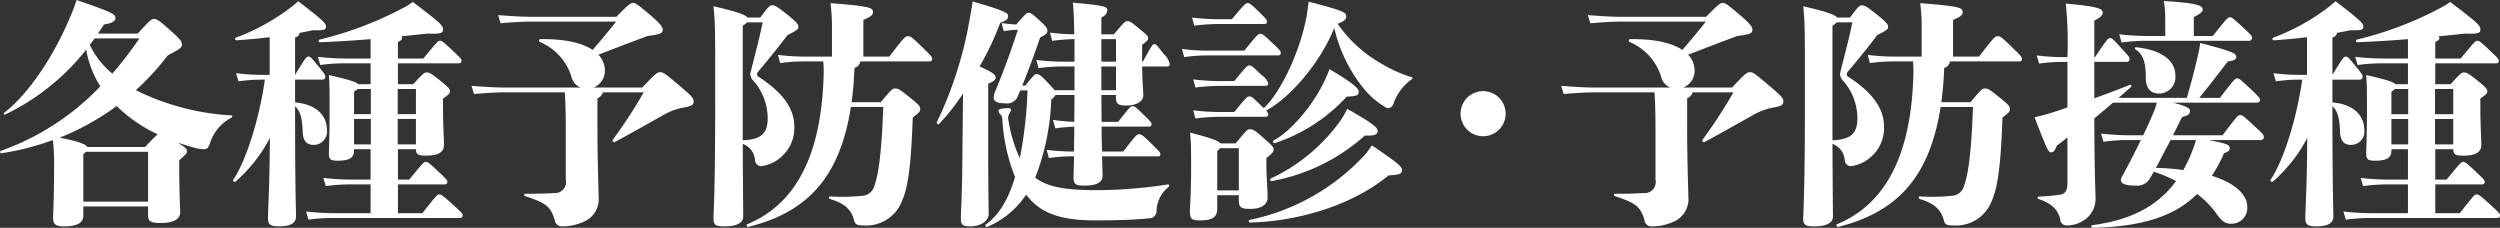 <svg xmlns="http://www.w3.org/2000/svg" width="312.782" height="28.5" viewBox="0 0 312.782 28.5">
  <rect x="0" y="0" width="312.782" height="28.5" fill="#333333" stroke="none"/>
  <defs>
    <style>
      .cls-1 {
        fill: #fff;
        fill-rule: evenodd;
      }
    </style>
  </defs>
  <path id="mainttl_kenshin.svg" class="cls-1" d="M654.16,220.359c0.27-.39.51-0.75,0.75-1.14,1.02-.15,1.44-0.42,1.44-0.81,0-.54-0.72-0.81-4.86-2.25a19.944,19.944,0,0,1-.72,1.92c-2.189,5.31-5.459,9.99-8.339,12.18-0.15.12,0,.27,0.15,0.21a28.742,28.742,0,0,0,10.109-8.1,12.54,12.54,0,0,0,1.77,4.59,31.952,31.952,0,0,1-12.449,8.07,0.158,0.158,0,0,0,.09.3,33.681,33.681,0,0,0,6.42-1.65,25.037,25.037,0,0,1,.15,3.54c0,3.509-.12,5.789-0.12,6.149,0,0.81.27,1.11,1.319,1.11,1.65,0,2.46-.42,2.46-1.32v-1.17h8.1v0.96c0,0.81.15,1.11,1.53,1.11,1.53,0,2.49-.42,2.49-1.32,0-.33-0.12-2.76-0.12-5.31V236.2c0.93-.81.96-0.87,0.96-1.14,0-.24-0.03-0.36-1.14-1.05,0.66,0.21,1.32.42,1.98,0.6a4.516,4.516,0,0,0,1.32.21c0.33,0,.48-0.09.72-0.72a5.436,5.436,0,0,1,2.67-3.21c0.15-.06.18-0.3,0-0.3a30.636,30.636,0,0,1-11.94-3.15,33.34,33.34,0,0,0,4.02-4.38c1.5-.75,1.74-0.96,1.74-1.32s-0.12-.6-1.2-1.56c-1.68-1.53-1.95-1.65-2.31-1.65-0.3,0-.45.12-2.01,1.83h-4.98Zm-1.32,14.19c-0.27-.39-1.26-0.75-3.479-1.17a31.249,31.249,0,0,0,7.139-3.96,18.431,18.431,0,0,0,5.13,3.54,19.318,19.318,0,0,0-1.56,1.59h-7.23Zm-0.51,6.839v-5.939c0.12-.12.24-0.21,0.33-0.3h7.77v6.239h-8.1Zm7.02-20.429a47.416,47.416,0,0,1-3.39,4.41,10.678,10.678,0,0,1-2.82-3.6c0.21-.27.42-0.54,0.6-0.81h5.61Zm19.473,5.16h3.45a0.339,0.339,0,0,0,.33-0.36c0-.24-0.09-0.36-0.87-1.32-0.93-1.14-.99-1.2-1.23-1.2s-0.33.06-1.68,2.28v-4.68a0.689,0.689,0,0,0,.57-0.57c0.6-.12,1.14-0.21,1.65-0.33,1.38,0.03,1.65-.03,1.65-0.45,0-.36-0.18-0.66-3.48-3.18a12.459,12.459,0,0,1-1.169.96,26.771,26.771,0,0,1-6.63,3.6c-0.18.06-.09,0.33,0.09,0.33,1.26-.09,2.7-0.21,4.14-0.39v4.71h-0.96a24.485,24.485,0,0,1-3.24-.21l0.3,1.02a20.684,20.684,0,0,1,2.94-.21h0.36c-0.69,4.89-2.34,10.14-3.96,12.539-0.09.15,0.15,0.33,0.3,0.21a18.735,18.735,0,0,0,4.29-5.459l-0.03,2.7c-0.06,4.229-.21,6.479-0.21,7.319,0,0.75.21,1.05,1.35,1.05,1.56,0,2.159-.45,2.159-1.26s-0.12-2.88-.12-13.769c0.69,0.6.9,1.59,0.96,3.3,0.06,1.11.57,1.53,1.35,1.53a1.649,1.649,0,0,0,1.68-1.83c0-1.83-1.29-3.24-3.99-3.48v-2.85Zm12.87,16.709v-3.6h5.79c0.3,0,.39-0.12.39-0.33s-0.06-.27-1.26-1.41c-1.11-1.049-1.23-1.079-1.44-1.079s-0.3.06-2.07,2.219h-1.41v-3.809h2.25c0.03,0.66.24,0.81,1.29,0.81,1.59,0,2.22-.48,2.22-1.35,0-.54-0.12-2.61-0.12-4.62v-1.17c0.81-.57.87-0.69,0.87-0.93s-0.12-.42-1.11-1.23c-1.35-1.08-1.5-1.11-1.8-1.11-0.27,0-.39.03-1.68,1.47h-1.92v-2.61h7.56c0.3,0,.39-0.12.39-0.33s-0.06-.27-1.26-1.41c-1.11-1.05-1.23-1.08-1.44-1.08s-0.3.06-2.07,2.22h-3.18v-2.07c0.42-.21.51-0.3,0.51-0.54a0.259,0.259,0,0,0-.09-0.18c1.08-.09,2.16-0.21,3.27-0.33,1.74,0.06,1.95-.06,1.95-0.54,0-.45-0.21-0.72-3.78-3.42a8.888,8.888,0,0,1-1.38.84,44.333,44.333,0,0,1-10.29,3.87c-0.18.03-.12,0.33,0.06,0.33,2.19-.09,4.26-0.21,6.33-0.39v2.43h-3.09a33.249,33.249,0,0,1-3.51-.21l0.3,1.02a21.96,21.96,0,0,1,3.21-.21h3.09v2.61h-1.56c-0.21-.24-0.96-0.54-3.66-1.14,0.09,1.23.09,2.07,0.09,4.65,0,2.97-.09,4.59-0.09,5.13,0,0.75.18,0.93,1.11,0.93,1.5,0,2.04-.39,2.04-1.26v-0.18h2.07v3.809h-2.4a33.249,33.249,0,0,1-3.51-.21l0.3,1.02a21.96,21.96,0,0,1,3.21-.21h2.4v3.6h-4.56a33.249,33.249,0,0,1-3.51-.21l0.3,1.02a21.96,21.96,0,0,1,3.21-.21H699.4c0.3,0,.39-0.12.39-0.33s-0.09-.3-1.29-1.41c-1.29-1.17-1.41-1.2-1.65-1.2s-0.3.06-2.1,2.34h-3.06Zm-5.49-11.789h2.1v3.18h-2.1v-3.18Zm7.74,0v3.18h-2.28v-3.18h2.28Zm-2.28-3.75h2.28v3.15h-2.28v-3.15Zm-3.36,0v3.15h-2.1v-2.82a2.176,2.176,0,0,0,.45-0.33h1.65Zm27.84-.18a2.22,2.22,0,0,0,1.44-2.13,2.835,2.835,0,0,0-.81-1.98c2.1-.81,4.29-1.65,6.15-2.34,1.62-.21,1.89-0.33,1.89-0.78,0-.3-0.09-0.6-1.68-1.95-1.56-1.32-1.74-1.41-2.04-1.41-0.27,0-.48.12-2.07,1.74h-10.56c-1.049,0-2.249-.06-4.229-0.21l0.3,1.02c1.71-.15,2.88-0.21,3.929-0.21h10.53c-0.9,1.14-1.92,2.37-2.94,3.54-1.2-.81-3.24-1.38-6.54-1.35a0.19,0.19,0,0,0-.06.36,6.928,6.928,0,0,1,3.93,4.29,1.922,1.922,0,0,0,1.17,1.41h-9.419c-1.05,0-2.25-.06-4.23-0.21l0.3,1.02c1.71-.15,2.88-0.21,3.93-0.21h7.439c0.09,1.53.12,2.67,0.12,5.07v5.849a1.384,1.384,0,0,1-1.5,1.68c-0.96.06-1.74,0.09-3.569,0.09-0.18,0-.18.24,0,0.3,2.789,0.9,3.179,1.41,3.689,2.97a0.884,0.884,0,0,0,.93.81,6.3,6.3,0,0,0,2.67-.57,3.055,3.055,0,0,0,1.89-3.15c0-.96-0.15-4.019-0.15-8.969v-3.33a1.3,1.3,0,0,0,.69-0.75h5.1a63.006,63.006,0,0,1-3.87,5.94c-0.12.15,0.12,0.36,0.27,0.27,2.88-1.56,4.8-2.67,6.15-3.42a7.575,7.575,0,0,1,2.52-.9c0.96-.18,1.17-0.33,1.17-0.75,0-.45-0.24-0.69-1.98-2.16-1.65-1.38-1.83-1.5-2.19-1.5-0.33,0-.48.03-2.25,1.92h-6.12Zm19.291-8.76c-0.27-.33-1.23-0.72-4.26-1.41,0.24,2.13.21,3.81,0.21,12.36,0,11.1-.21,13.349-0.21,14.189,0,0.75.21,0.99,1.35,0.99,1.47,0,2.37-.39,2.37-1.23,0-.81-0.03-2.43-0.06-9.089a2.314,2.314,0,0,1,1.53,1.98,0.814,0.814,0,0,0,.69.81,4.538,4.538,0,0,0,2.789-1.35,4.723,4.723,0,0,0,1.44-3.6c0-2.31-1.47-4.26-4.379-6.18a0.408,0.408,0,0,1-.15-0.69c0.929-1.11,2.159-2.58,3.689-4.59,1.26-.63,1.35-0.75,1.35-1.02,0-.3-0.15-0.51-1.05-1.26-1.68-1.38-1.92-1.44-2.22-1.44-0.27,0-.39.03-1.5,1.53h-1.59Zm-0.6,1.02a2.388,2.388,0,0,0,.54-0.42h1.95c-0.51,2.46-1.02,4.26-1.47,6.09a1.105,1.105,0,0,0,.24,1.14,7.12,7.12,0,0,1,1.859,4.77c0,1.83-.749,2.67-3.119,2.76v-14.34Zm15.089,3.87v-4.59c1.05-.45,1.2-0.66,1.2-0.99,0-.54-0.36-0.72-5.31-1.11a23.8,23.8,0,0,1,.18,3.21v3.48h-3.51a30.612,30.612,0,0,1-3.24-.21l0.27,1.02a22.07,22.07,0,0,1,2.91-.21h2.49a15.647,15.647,0,0,1,.03,2.04c-0.36,10.56-4.02,16.049-9.539,18.329-0.18.06-.03,0.36,0.15,0.33,7.319-1.83,11.429-6.15,12.809-15h4.05c-0.21,6-.63,8.549-1.11,9.839a1.631,1.631,0,0,1-1.41,1.26,23.37,23.37,0,0,1-4.14.09c-0.18,0-.18.27,0,0.33,1.74,0.51,2.64,1.26,3,2.61,0.15,0.57.33,0.69,1.17,0.69a4.78,4.78,0,0,0,4.8-2.97c0.63-1.44,1.14-3.45,1.38-10.529,0.87-.66.93-0.75,0.93-1.05,0-.33-0.06-0.45-1.2-1.38-1.44-1.17-1.56-1.2-1.92-1.2-0.33,0-.45.06-1.8,1.71h-3.66c0.18-1.32.3-2.76,0.36-4.29a0.962,0.962,0,0,0,.72-0.81h8.67a0.279,0.279,0,0,0,.33-0.3c0-.27-0.12-0.39-1.08-1.32-1.5-1.47-1.62-1.53-1.95-1.53s-0.42.06-2.34,2.55h-3.24Zm15.619,3.39c0.75-.3.93-0.51,0.93-0.78,0-.36-0.36-0.63-2.01-1.38a33.774,33.774,0,0,0,2.579-5.46c0.87-.33.99-0.48,0.99-0.87,0-.33-0.27-0.6-4.439-1.8-0.09.75-.24,1.47-0.36,2.16a48.58,48.58,0,0,1-4.11,12.93c-0.09.15,0.15,0.36,0.27,0.24a26.8,26.8,0,0,0,3-3.81l-0.09,8.85c-0.03,3.929-.18,5.969-0.18,6.749s0.18,1.02,1.14,1.02c1.41,0,2.34-.72,2.34-1.56,0-.75-0.06-2.64-0.06-9.179v-7.11Zm10.8,1.41-0.03,3.36a26.4,26.4,0,0,1-2.67-.24l0.3,1.05c0.99-.12,1.77-0.18,2.37-0.21,0,1.29-.03,2.31-0.03,3.12h-0.12a30.662,30.662,0,0,1-3.3-.21l0.27,1.02a18.826,18.826,0,0,1,3.03-.21h0.12c-0.03,1.59-.06,2.219-0.06,2.609,0,0.78.18,1.05,1.23,1.05,1.77,0,2.4-.42,2.4-1.29,0-.33-0.03-0.929-0.06-2.369h6.99a0.248,0.248,0,0,0,.3-0.27c0-.21-0.06-0.27-1.08-1.29-1.17-1.14-1.29-1.2-1.59-1.2s-0.36.09-1.98,2.16h-2.64c-0.03-.81-0.06-1.83-0.06-3.12h5.94a0.279,0.279,0,0,0,.3-0.33c0-.21-0.09-0.27-1.02-1.2-1.02-.99-1.11-1.02-1.35-1.02s-0.3.03-1.8,1.95h-2.07l-0.03-3.36h1.83v0.33c0,0.75.24,0.99,1.26,0.99,1.35,0,2.16-.54,2.16-1.29,0-.33-0.12-1.41-0.15-3.6h3.15a0.269,0.269,0,0,0,.3-0.3,2.359,2.359,0,0,0-.75-1.26c-0.93-1.2-.96-1.23-1.17-1.23s-0.27.06-1.44,2.19H784.8v-2.1c0.66-.51.75-0.6,0.75-0.84s-0.06-.33-1.17-1.23c-1.08-.9-1.17-0.9-1.44-0.9-0.24,0-.3.03-1.68,1.65H779.7v-2.13a1.013,1.013,0,0,0,.75-0.93c0-.42-0.57-0.57-4.32-0.9,0.12,0.9.15,2.34,0.18,3.96a26.465,26.465,0,0,1-3.03-.21l0.27,1.02a25.766,25.766,0,0,1,2.79-.21v2.82h-1.53a29.366,29.366,0,0,1-3.24-.21l0.27,1.02a23.46,23.46,0,0,1,2.97-.21h1.53v2.97h-2.49c-0.15-.18-0.39-0.45-0.87-0.96-0.96-1.02-1.14-1.05-1.38-1.05-0.21,0-.3.03-1.41,1.44H769.8c0.81-1.98,1.53-3.96,2.25-6.03,0.78-.39.9-0.54,0.9-0.84s-0.09-.45-1.02-1.32c-0.99-.9-1.11-0.93-1.32-0.93s-0.3.03-1.56,1.47c-0.6-.03-1.23-0.09-1.83-0.18l0.27,1.02a10.061,10.061,0,0,1,1.77-.18c-0.93,2.82-1.77,5.13-2.789,7.59a2.362,2.362,0,0,0-.24.9c0,0.45.42,0.72,1.5,0.72a1.427,1.427,0,0,0,1.56-1.02l0.27-.6h0.9a53.377,53.377,0,0,1-.96,8.49,17.828,17.828,0,0,1-1.44-4.83,1.061,1.061,0,0,1,.12-0.75,0.982,0.982,0,0,0,.21-0.48c0-.15-0.09-0.21-0.36-0.21-0.87,0-1.2.15-1.2,0.33a0.846,0.846,0,0,0,.3.51,0.947,0.947,0,0,1,.18.6,22.994,22.994,0,0,0,1.59,7.169c-0.9,3.06-2.189,4.92-3.659,5.94-0.15.09,0.03,0.36,0.18,0.3a10.887,10.887,0,0,0,4.859-4.02l0.63,0.72c1.65,1.71,3.96,2.49,8.04,2.49,2.52,0,4.77-.06,6.87-0.27a0.922,0.922,0,0,0,.78-0.78,3.968,3.968,0,0,1,1.5-3.12c0.12-.12.12-0.36-0.06-0.33a59.385,59.385,0,0,1-8.97.72c-3.81,0-5.85-.39-7.29-1.32-0.12-.09-0.24-0.15-0.36-0.24a29.447,29.447,0,0,0,2.01-9.779,2.058,2.058,0,0,0,.54-0.57h2.37Zm3.36-.6v-2.97h1.83v2.97H779.7Zm0-6.39h1.83v2.82H779.7v-2.82Zm20.406-1.89a0.309,0.309,0,0,0,.33-0.3c0-.18-0.09-0.3-0.84-1.05-1.26-1.23-1.35-1.26-1.59-1.26-0.27,0-.33.06-1.979,2.01h-1.5a27.471,27.471,0,0,1-3.48-.21l0.27,1.02a24.674,24.674,0,0,1,3.21-.21h5.579Zm1.71,3.93a0.293,0.293,0,0,0,.33-0.3c0-.21-0.06-0.33-0.96-1.17-1.23-1.17-1.35-1.23-1.59-1.23-0.27,0-.33.03-2.01,2.1h-4.679a23.209,23.209,0,0,1-3.12-.21l0.27,1.02a20.735,20.735,0,0,1,2.85-.21h8.909Zm-7.139,3.21a27.471,27.471,0,0,1-3.48-.21l0.27,1.02a24.674,24.674,0,0,1,3.21-.21h5.579a0.309,0.309,0,0,0,.33-0.3,2.114,2.114,0,0,0-.84-1.05c-1.2-1.17-1.29-1.2-1.53-1.2-0.27,0-.33.06-1.889,1.95h-1.65Zm5.669,9.66c0.78-.69.9-0.78,0.9-1.11,0-.27-0.12-0.42-1.23-1.41-1.23-1.08-1.38-1.11-1.71-1.11s-0.42.06-1.8,1.77h-1.92c-0.27-.36-1.14-0.66-3.78-1.35,0.12,1.47.12,2.19,0.12,4.649,0,2.97-.15,4.68-0.15,5.16,0,1.02.21,1.17,1.29,1.17,1.65,0,2.13-.51,2.13-1.44v-1.71h2.7v0.57c0,0.99.27,1.14,1.469,1.14,1.29,0,2.13-.51,2.13-1.41,0-1.17-.15-2.61-0.15-3.749v-1.17Zm-6.149,4.019v-4.949a1.322,1.322,0,0,0,.36-0.33h2.34v5.279h-2.7ZM808.237,224.8a14.2,14.2,0,0,1-.6,1.44c-1.35,2.91-4.08,6.24-6.39,7.5a0.189,0.189,0,0,0,.15.33,21.353,21.353,0,0,0,9-5.82c1.2-.06,1.5-0.15,1.5-0.6C811.9,227.259,811.417,226.689,808.237,224.8Zm1.44,6.36a22.278,22.278,0,0,1-8.76,7.319,0.175,0.175,0,0,0,.09.33,23.83,23.83,0,0,0,11.67-5.7c1.08,0.06,1.59-.09,1.59-0.54,0-.42-0.39-0.87-3.81-2.79A10.242,10.242,0,0,1,809.677,231.159Zm3.87,3.18a9.249,9.249,0,0,1-1.2,1.53,27.069,27.069,0,0,1-14.1,7.8c-0.18.03-.12,0.33,0.06,0.33,6.33-.18,12.96-2.28,17.34-5.91,1.35-.03,1.68-0.24,1.68-0.66C817.327,236.979,816.667,236.469,813.547,234.339Zm-13.8-4.92c-1.2-1.17-1.29-1.2-1.53-1.2-0.27,0-.33.06-1.889,1.95h-1.65a27.471,27.471,0,0,1-3.48-.21l0.27,1.02a24.674,24.674,0,0,1,3.21-.21h5.579a0.309,0.309,0,0,0,.33-0.3,0.855,0.855,0,0,0-.27-0.48c3.24-1.74,6.99-6.39,8.52-10.35a18.574,18.574,0,0,0,3.99,7.95,10.141,10.141,0,0,0,2.37,1.95,0.874,0.874,0,0,0,.48.15,0.837,0.837,0,0,0,.6-0.66,6.416,6.416,0,0,1,2.22-2.94c0.15-.09.21-0.21,0.03-0.27a17.585,17.585,0,0,1-3.96-1.8,16.572,16.572,0,0,1-5.31-4.89c0.87-.33,1.08-0.57,1.08-0.93,0-.45-0.21-0.69-4.71-1.83-0.06.66-.15,1.2-0.24,1.77-0.78,4.32-3.18,9.51-5.37,11.55Zm30.534,0.96a2.82,2.82,0,1,0-5.64,0A2.82,2.82,0,1,0,830.281,230.379Zm22.2-3.27a2.22,2.22,0,0,0,1.44-2.13,2.835,2.835,0,0,0-.81-1.98c2.1-.81,4.29-1.65,6.15-2.34,1.62-.21,1.89-0.33,1.89-0.78,0-.3-0.09-0.6-1.68-1.95-1.56-1.32-1.74-1.41-2.04-1.41-0.27,0-.48.12-2.07,1.74H844.8c-1.049,0-2.249-.06-4.229-0.21l0.3,1.02c1.71-.15,2.88-0.21,3.929-0.21h10.53c-0.9,1.14-1.92,2.37-2.94,3.54-1.2-.81-3.24-1.38-6.54-1.35a0.19,0.19,0,0,0-.06.36,6.928,6.928,0,0,1,3.93,4.29,1.922,1.922,0,0,0,1.17,1.41h-9.419c-1.05,0-2.25-.06-4.23-0.21l0.3,1.02c1.71-.15,2.88-0.21,3.93-0.21h7.439c0.09,1.53.12,2.67,0.12,5.07v5.849a1.384,1.384,0,0,1-1.5,1.68c-0.96.06-1.74,0.09-3.569,0.09-0.18,0-.18.24,0,0.3,2.789,0.9,3.179,1.41,3.689,2.97a0.884,0.884,0,0,0,.93.81,6.3,6.3,0,0,0,2.67-.57,3.055,3.055,0,0,0,1.89-3.15c0-.96-0.15-4.019-0.15-8.969v-3.33a1.3,1.3,0,0,0,.69-0.75h5.1a63.006,63.006,0,0,1-3.87,5.94c-0.12.15,0.12,0.36,0.27,0.27,2.88-1.56,4.8-2.67,6.15-3.42a7.575,7.575,0,0,1,2.52-.9c0.96-.18,1.17-0.33,1.17-0.75,0-.45-0.24-0.69-1.98-2.16-1.65-1.38-1.83-1.5-2.19-1.5-0.33,0-.48.03-2.25,1.92h-6.12Zm19.291-8.76c-0.27-.33-1.23-0.72-4.26-1.41,0.24,2.13.21,3.81,0.21,12.36,0,11.1-.21,13.349-0.21,14.189,0,0.75.21,0.99,1.35,0.99,1.47,0,2.37-.39,2.37-1.23,0-.81-0.03-2.43-0.06-9.089a2.314,2.314,0,0,1,1.53,1.98,0.814,0.814,0,0,0,.69.81,4.538,4.538,0,0,0,2.789-1.35,4.723,4.723,0,0,0,1.44-3.6c0-2.31-1.47-4.26-4.379-6.18a0.408,0.408,0,0,1-.15-0.69c0.93-1.11,2.159-2.58,3.689-4.59,1.26-.63,1.35-0.75,1.35-1.02,0-.3-0.15-0.51-1.05-1.26-1.68-1.38-1.92-1.44-2.22-1.44-0.27,0-.39.03-1.5,1.53h-1.59Zm-0.6,1.02a2.388,2.388,0,0,0,.54-0.42h1.95c-0.51,2.46-1.02,4.26-1.47,6.09a1.105,1.105,0,0,0,.24,1.14,7.12,7.12,0,0,1,1.859,4.77c0,1.83-.749,2.67-3.119,2.76v-14.34Zm15.089,3.87v-4.59c1.05-.45,1.2-0.66,1.2-0.99,0-.54-0.36-0.72-5.31-1.11a23.8,23.8,0,0,1,.18,3.21v3.48h-3.51a30.612,30.612,0,0,1-3.24-.21l0.27,1.02a22.07,22.07,0,0,1,2.91-.21h2.49a15.647,15.647,0,0,1,.03,2.04c-0.36,10.56-4.02,16.049-9.539,18.329-0.18.06-.03,0.36,0.15,0.33,7.319-1.83,11.429-6.15,12.809-15h4.05c-0.21,6-.63,8.549-1.11,9.839a1.631,1.631,0,0,1-1.41,1.26,23.37,23.37,0,0,1-4.14.09c-0.18,0-.18.27,0,0.33,1.74,0.51,2.64,1.26,3,2.61,0.15,0.57.33,0.69,1.17,0.69a4.78,4.78,0,0,0,4.8-2.97c0.63-1.44,1.14-3.45,1.38-10.529,0.87-.66.93-0.75,0.93-1.05,0-.33-0.06-0.45-1.2-1.38-1.44-1.17-1.56-1.2-1.92-1.2-0.33,0-.45.06-1.8,1.71h-3.66c0.18-1.32.3-2.76,0.36-4.29a0.962,0.962,0,0,0,.72-0.81h8.67a0.279,0.279,0,0,0,.33-0.3c0-.27-0.12-0.39-1.08-1.32-1.5-1.47-1.62-1.53-1.95-1.53s-0.42.06-2.34,2.55h-3.24Zm36.927-1.98a0.394,0.394,0,0,0,.48-0.39c0-.18-0.12-0.36-1.17-1.32-1.29-1.2-1.38-1.23-1.62-1.23s-0.33.09-2.13,2.34h-2.37v-2.37c0.87-.42,1.11-0.69,1.11-0.93,0-.45-0.42-0.81-4.86-1.08a13.775,13.775,0,0,1,.18,2.28v2.1h-2.25a33.249,33.249,0,0,1-3.51-.21l0.3,1.02a21.96,21.96,0,0,1,3.21-.21h12.63Zm-14.1,1.08c1.08,0.63,1.29,1.98,1.29,3.6,0,1.35.66,1.92,1.68,1.92a2.051,2.051,0,0,0,2.01-2.28c0-1.74-1.53-3.15-4.89-3.51A0.143,0.143,0,0,0,909.085,222.339Zm4.68,10.74,1.14-2.28c0.84-.21.99-0.42,0.99-0.78,0-.3-0.3-0.54-2.1-1.02h10.35c0.42,0,.51-0.12.51-0.33,0-.24-0.09-0.36-1.26-1.47-1.26-1.17-1.35-1.23-1.59-1.23s-0.33.03-2.16,2.43h-2.58c1.38-1.71,2.04-2.58,3.57-4.56,0.75-.09,1.05-0.24,1.05-0.54,0-.45-0.27-0.66-4.5-1.77-0.06.39-.15,0.93-0.24,1.32-0.48,2.13-.84,3.45-1.44,5.55h-8.55c0.57-.48,1.08-0.93,1.56-1.35a0.166,0.166,0,0,0-.18-0.27c-1.2.51-2.79,1.08-4.409,1.68V223.9h4.079a0.339,0.339,0,0,0,.33-0.36c0-.24-0.09-0.33-0.99-1.32-1.14-1.26-1.23-1.29-1.44-1.29-0.24,0-.3,0-1.889,2.37h-0.09v-4.56c0.839-.45,1.049-0.66,1.049-1.02,0-.51-0.809-0.78-4.619-1.11a47.144,47.144,0,0,1,.21,6.69h-0.6a24.485,24.485,0,0,1-3.24-.21l0.3,1.02a20.684,20.684,0,0,1,2.94-.21h0.6v5.7c-0.6.21-1.2,0.42-1.71,0.57a23.111,23.111,0,0,1-2.4.66c1.65,4.32,1.74,4.38,2.1,4.38,0.3,0,.39-0.15.69-0.84,0.45-.33.87-0.66,1.32-1.02v5.669c0,0.99-.27,1.41-0.96,1.5-0.84.12-1.5,0.18-2.64,0.24-0.18,0-.18.24,0,0.3,1.86,0.63,2.43,1.5,2.7,2.52a0.779,0.779,0,0,0,.84.78,3.82,3.82,0,0,0,2.1-.63,3.169,3.169,0,0,0,1.47-2.91c0-.99-0.12-2.37-0.15-9.839,0.809-.69,1.619-1.35,2.339-1.98h5.49a9.79,9.79,0,0,1-.42,1.23c-0.36.87-.81,1.83-1.29,2.85h-1.77a33.249,33.249,0,0,1-3.51-.21l0.3,1.02a21.96,21.96,0,0,1,3.21-.21h1.47c-0.81,1.68-1.68,3.36-2.4,4.649a0.9,0.9,0,0,0-.09.36c0,0.39.42,0.69,1.89,0.69a1.832,1.832,0,0,0,1.71-.84l0.51-.9a17.211,17.211,0,0,1,2.79,1.17c-2.43,3.33-5.97,4.92-10.5,5.52-0.18.03-.12,0.33,0.06,0.33,6.149-.15,10.229-1.41,13.079-4.23a11.17,11.17,0,0,1,2.37,2.4c0.63,0.9,1.08,1.32,1.86,1.32a1.977,1.977,0,0,0,2.04-2.13c0-1.23-1.08-2.82-4.44-3.87a16.661,16.661,0,0,0,1.53-2.819c0.54-.21.72-0.33,0.72-0.63,0-.39-0.24-0.57-2.64-1.02h6.39c0.39,0,.51-0.12.51-0.39s-0.09-.36-1.26-1.44c-1.35-1.26-1.44-1.29-1.71-1.29s-0.33.06-2.19,2.52h-6.21Zm2.88,0.6a12.875,12.875,0,0,1-.48,1.41,16.794,16.794,0,0,1-1.11,2.339,28.494,28.494,0,0,0-3.42-.269c0.54-.99,1.11-2.1,1.83-3.48h3.18Zm17.074-7.56h3.449a0.339,0.339,0,0,0,.33-0.36c0-.24-0.09-0.36-0.87-1.32-0.93-1.14-.99-1.2-1.23-1.2s-0.33.06-1.679,2.28v-4.68a0.688,0.688,0,0,0,.569-0.57c0.6-.12,1.14-0.21,1.65-0.33,1.38,0.03,1.65-.03,1.65-0.45,0-.36-0.18-0.66-3.479-3.18a12.474,12.474,0,0,1-1.17.96,26.771,26.771,0,0,1-6.63,3.6c-0.18.06-.09,0.33,0.09,0.33,1.26-.09,2.7-0.21,4.14-0.39v4.71h-0.96a24.485,24.485,0,0,1-3.24-.21l0.3,1.02a20.684,20.684,0,0,1,2.94-.21h0.36c-0.69,4.89-2.34,10.14-3.96,12.539-0.09.15,0.15,0.33,0.3,0.21a18.735,18.735,0,0,0,4.29-5.459l-0.03,2.7c-0.06,4.229-.21,6.479-0.21,7.319,0,0.75.21,1.05,1.35,1.05,1.56,0,2.16-.45,2.16-1.26s-0.12-2.88-.12-13.769c0.689,0.6.9,1.59,0.959,3.3,0.06,1.11.57,1.53,1.35,1.53a1.649,1.649,0,0,0,1.68-1.83c0-1.83-1.29-3.24-3.989-3.48v-2.85Zm12.869,16.709v-3.6h5.79c0.3,0,.39-0.12.39-0.33s-0.06-.27-1.26-1.41c-1.11-1.049-1.23-1.079-1.44-1.079s-0.3.06-2.07,2.219h-1.41v-3.809h2.25c0.03,0.66.24,0.81,1.29,0.81,1.59,0,2.22-.48,2.22-1.35,0-.54-0.12-2.61-0.12-4.62v-1.17c0.81-.57.87-0.69,0.87-0.93s-0.12-.42-1.11-1.23c-1.35-1.08-1.5-1.11-1.8-1.11-0.27,0-.39.03-1.68,1.47h-1.92v-2.61h7.56c0.3,0,.39-0.12.39-0.33s-0.06-.27-1.26-1.41c-1.11-1.05-1.23-1.08-1.44-1.08s-0.3.06-2.07,2.22h-3.18v-2.07c0.42-.21.51-0.3,0.51-0.54a0.259,0.259,0,0,0-.09-0.18c1.08-.09,2.16-0.21,3.27-0.33,1.74,0.06,1.95-.06,1.95-0.54,0-.45-0.21-0.72-3.78-3.42a8.888,8.888,0,0,1-1.38.84,44.333,44.333,0,0,1-10.29,3.87c-0.18.03-.12,0.33,0.06,0.33,2.19-.09,4.26-0.21,6.33-0.39v2.43h-3.09a33.249,33.249,0,0,1-3.51-.21l0.3,1.02a21.96,21.96,0,0,1,3.21-.21h3.09v2.61h-1.56c-0.21-.24-0.96-0.54-3.66-1.14,0.09,1.23.09,2.07,0.09,4.65,0,2.97-.09,4.59-0.09,5.13,0,0.75.18,0.93,1.11,0.93,1.5,0,2.04-.39,2.04-1.26v-0.18h2.07v3.809h-2.4a33.249,33.249,0,0,1-3.51-.21l0.3,1.02a21.96,21.96,0,0,1,3.21-.21h2.4v3.6h-4.56a33.249,33.249,0,0,1-3.51-.21l0.3,1.02a21.96,21.96,0,0,1,3.21-.21H954.3c0.3,0,.39-0.12.39-0.33s-0.09-.3-1.29-1.41c-1.29-1.17-1.41-1.2-1.65-1.2s-0.3.06-2.1,2.34h-3.06Zm-5.49-11.789h2.1v3.18h-2.1v-3.18Zm7.74,0v3.18h-2.28v-3.18h2.28Zm-2.28-3.75h2.28v3.15h-2.28v-3.15Zm-3.36,0v3.15h-2.1v-2.82a2.176,2.176,0,0,0,.45-0.33h1.65Z" transform="translate(-641.906 -216.156)"/>
</svg>
